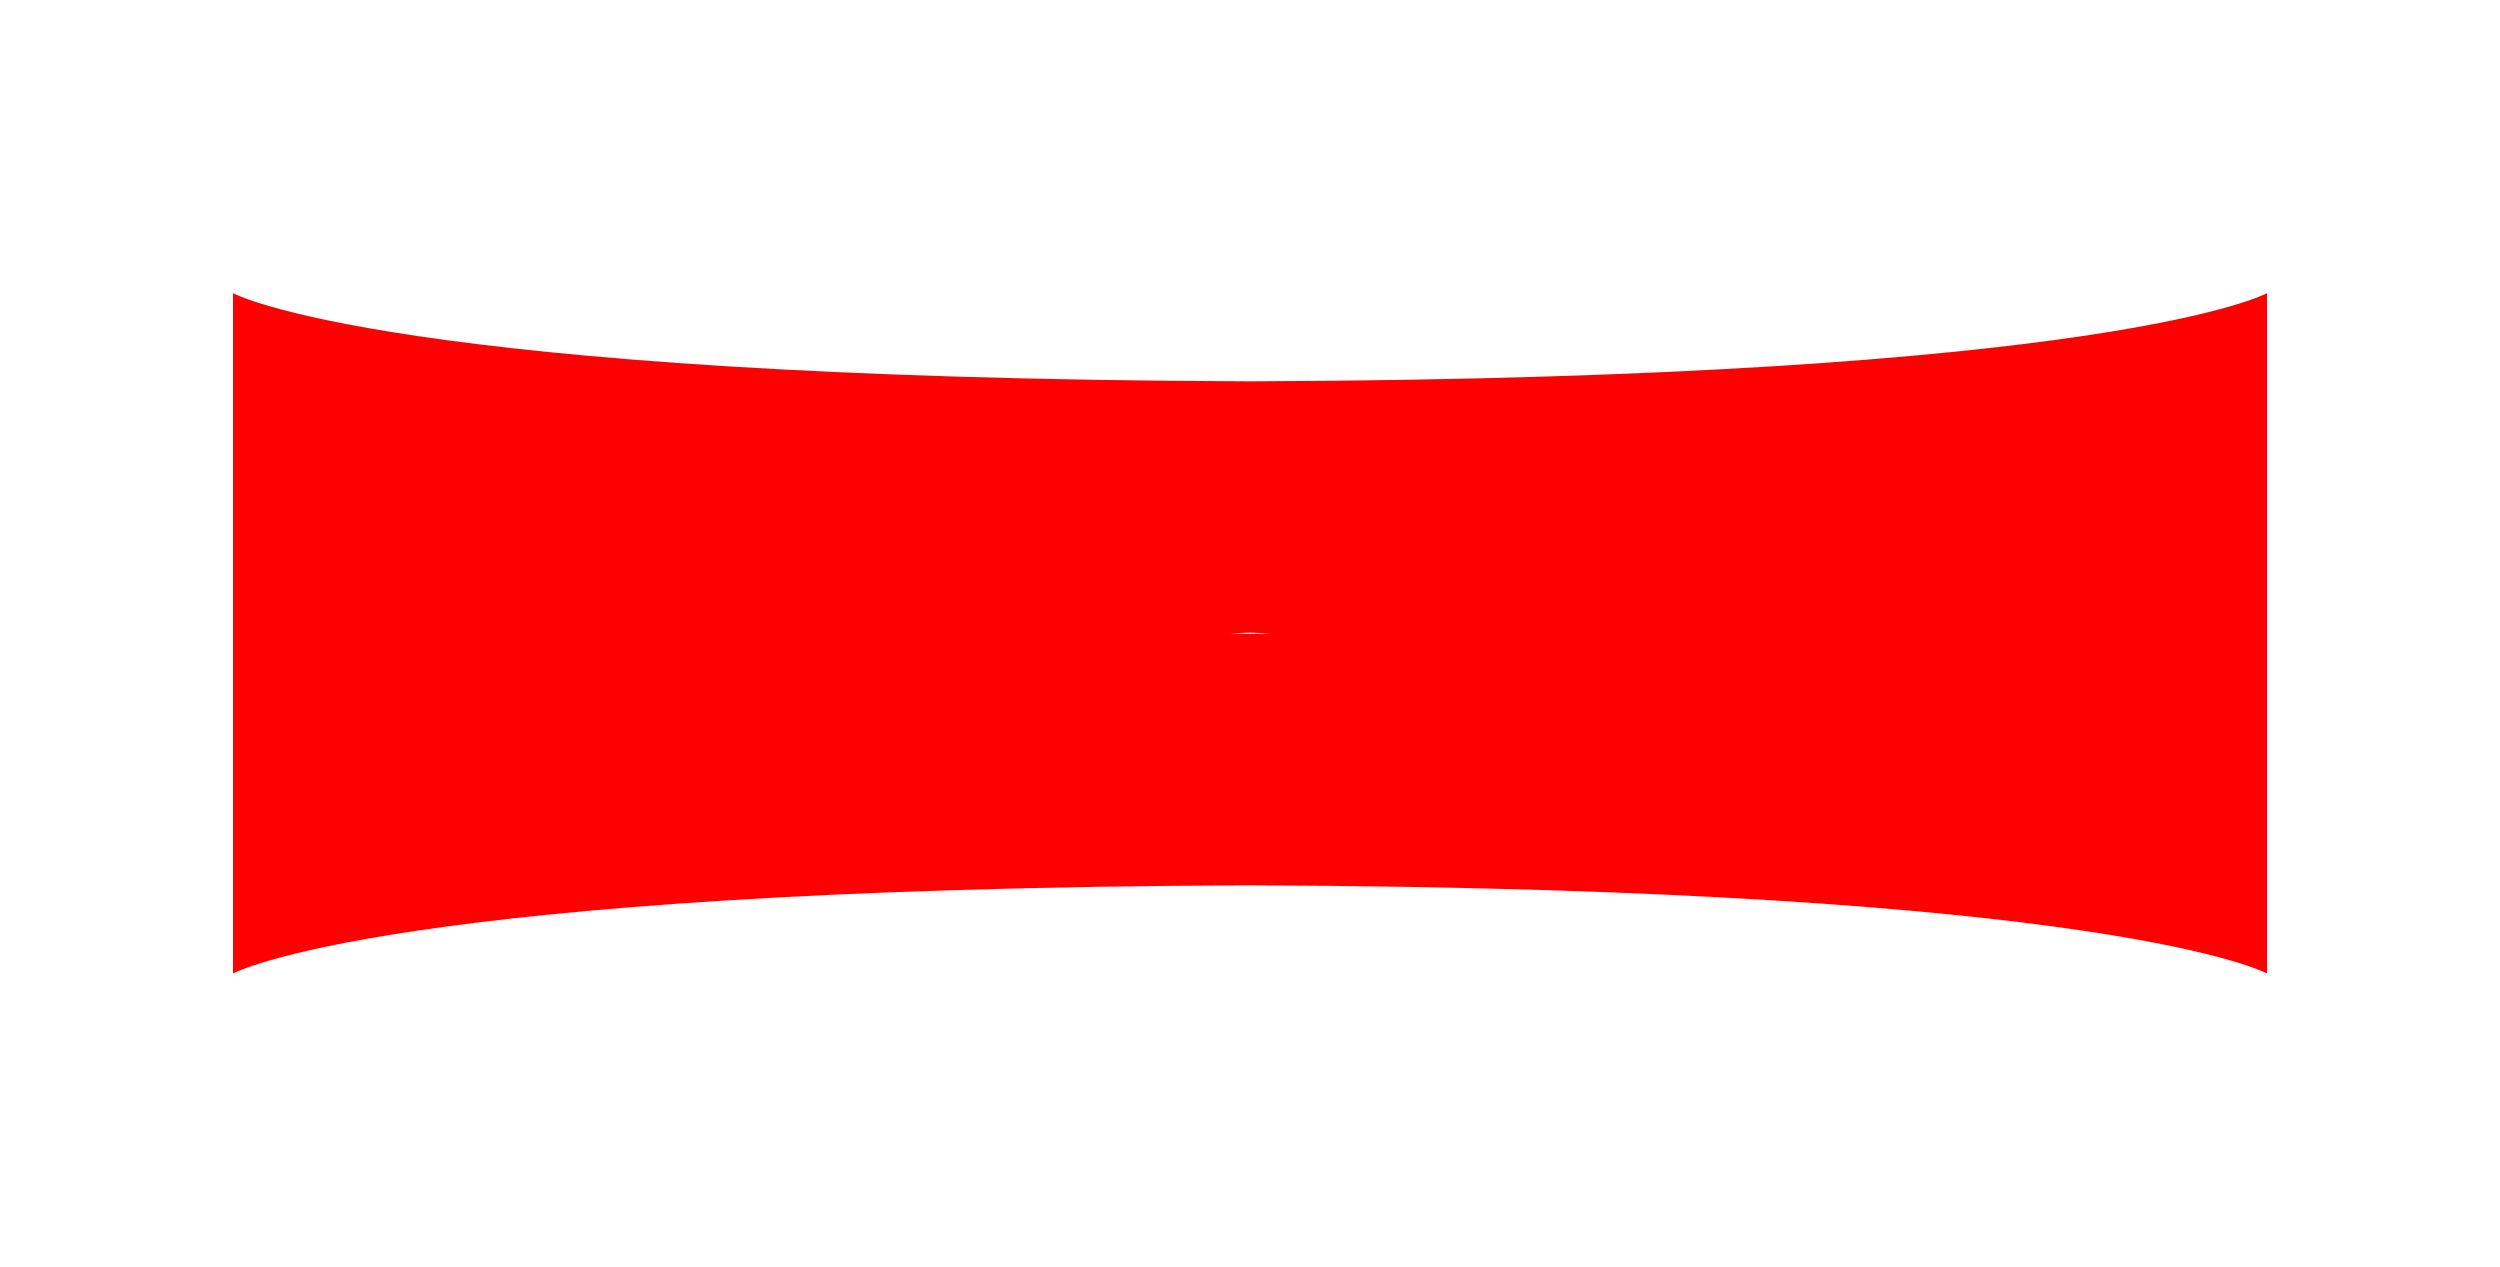 <?xml version="1.0" encoding="UTF-8"?>
<svg xmlns="http://www.w3.org/2000/svg" id="Layer_1" data-name="Layer 1" viewBox="0 0 150 76">
  <defs>
    <style>
      .cls-1 {
        fill: red;
      }
    </style>
  </defs>
  <path class="cls-1" d="M75,22.88c-51.77-.18-61.02-5.29-61.02-5.29v40.82s9.25-5.11,61.02-5.29c51.77.18,61.02,5.29,61.02,5.29V17.59s-9.25,5.11-61.02,5.29ZM75,37.96l1.27.04-1.27.04-1.27-.04,1.27-.04Z"></path>
</svg>

